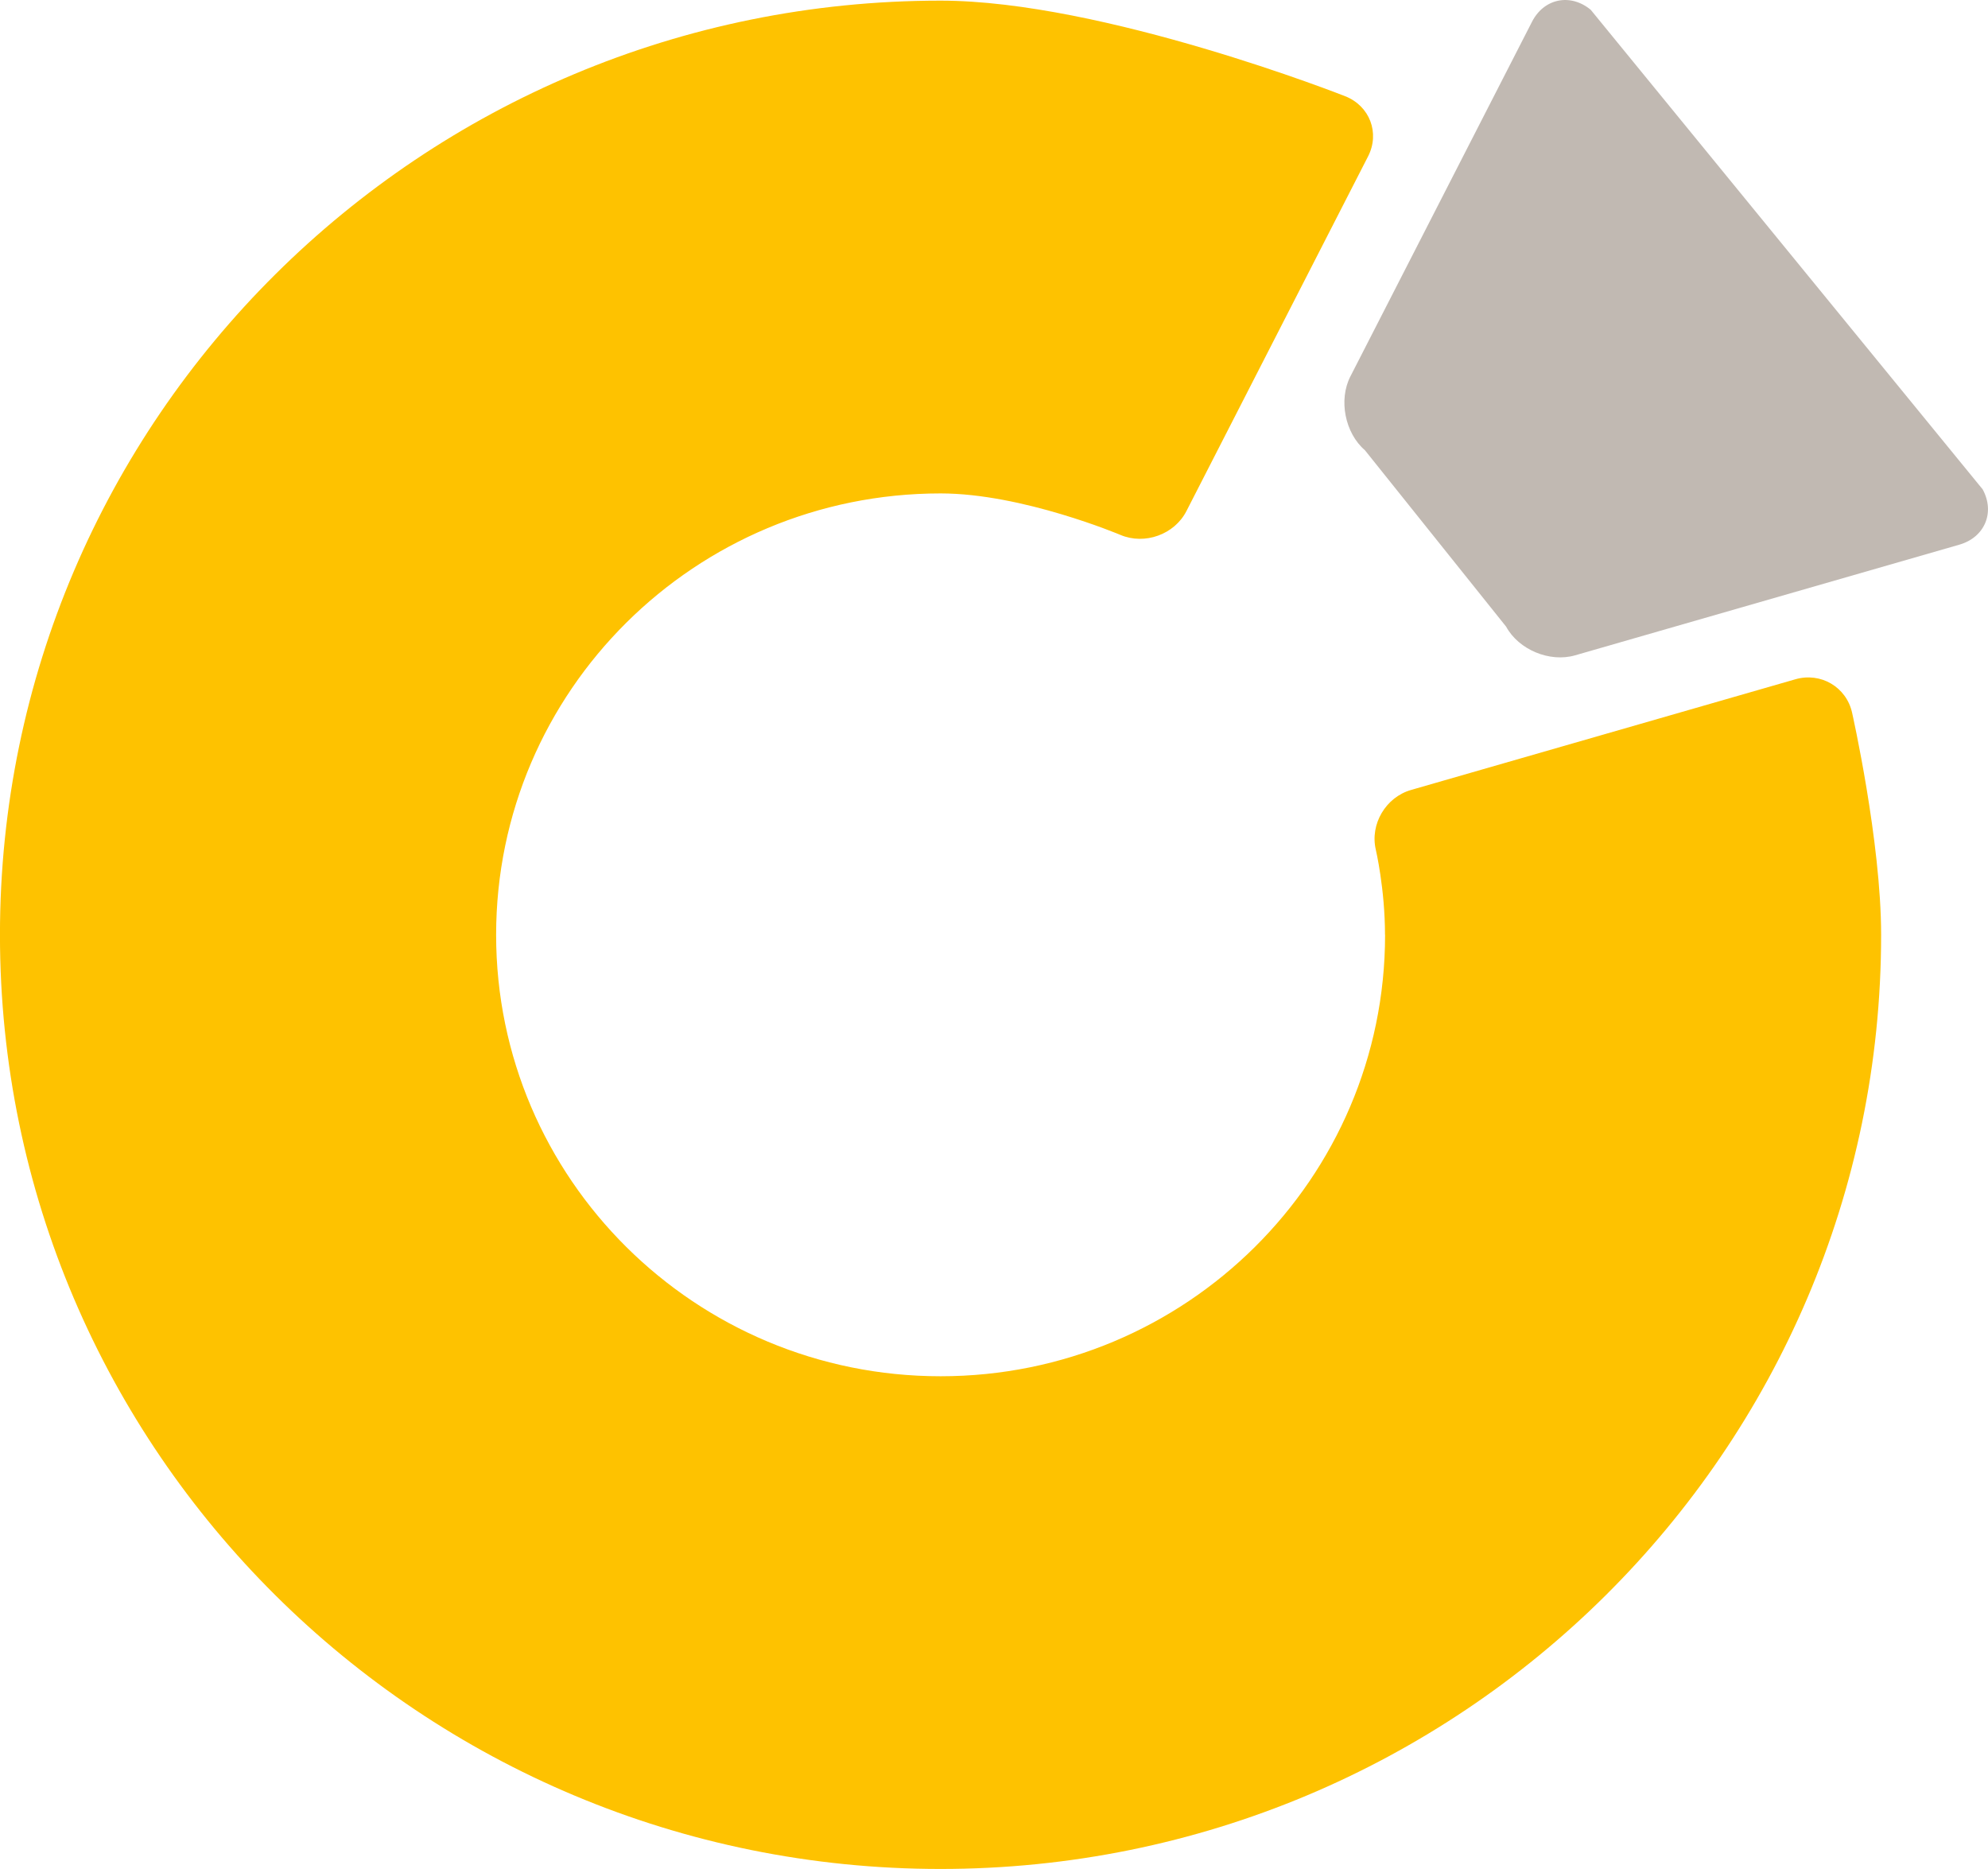 <?xml version="1.0" encoding="UTF-8"?>
<svg xmlns="http://www.w3.org/2000/svg" width="50" height="47" viewBox="0 0 50 47" fill="none">
  <g clip-path="url(#clip0_103_4542)">
    <path d="M34.836 23.509C34.836 29.639 29.831 34.609 23.657 34.609C17.483 34.609 12.478 29.639 12.478 23.509C12.478 17.378 17.483 12.408 23.657 12.408C25.713 12.408 28.181 13.452 28.181 13.452C28.792 13.71 29.539 13.441 29.84 12.852L34.408 3.933C34.709 3.345 34.451 2.664 33.833 2.42C33.833 2.42 27.748 0.016 23.655 0.016C10.589 0.016 -0.001 10.534 -0.001 23.507C-0.001 36.481 10.591 46.999 23.655 46.999C36.722 46.999 47.312 36.481 47.312 23.507C47.312 21.157 46.581 17.919 46.581 17.919C46.436 17.275 45.793 16.898 45.155 17.082L35.49 19.865C34.852 20.048 34.452 20.726 34.603 21.368C34.603 21.368 34.834 22.354 34.834 23.506L34.836 23.509Z" fill="#FEC200"></path>
    <path d="M40.008 0.246C39.497 -0.176 38.832 -0.041 38.531 0.548L33.963 9.467C33.662 10.055 33.827 10.891 34.329 11.322L37.88 15.758C38.196 16.339 38.976 16.664 39.614 16.48L49.279 13.697C49.917 13.514 50.182 12.887 49.866 12.306L40.008 0.246Z" fill="#C1B9B2"></path>
  </g>
  <defs>
    <clipPath id="clip0_103_4542">
      <rect width="50" height="47" fill="white"></rect>
    </clipPath>
  </defs>
</svg>
